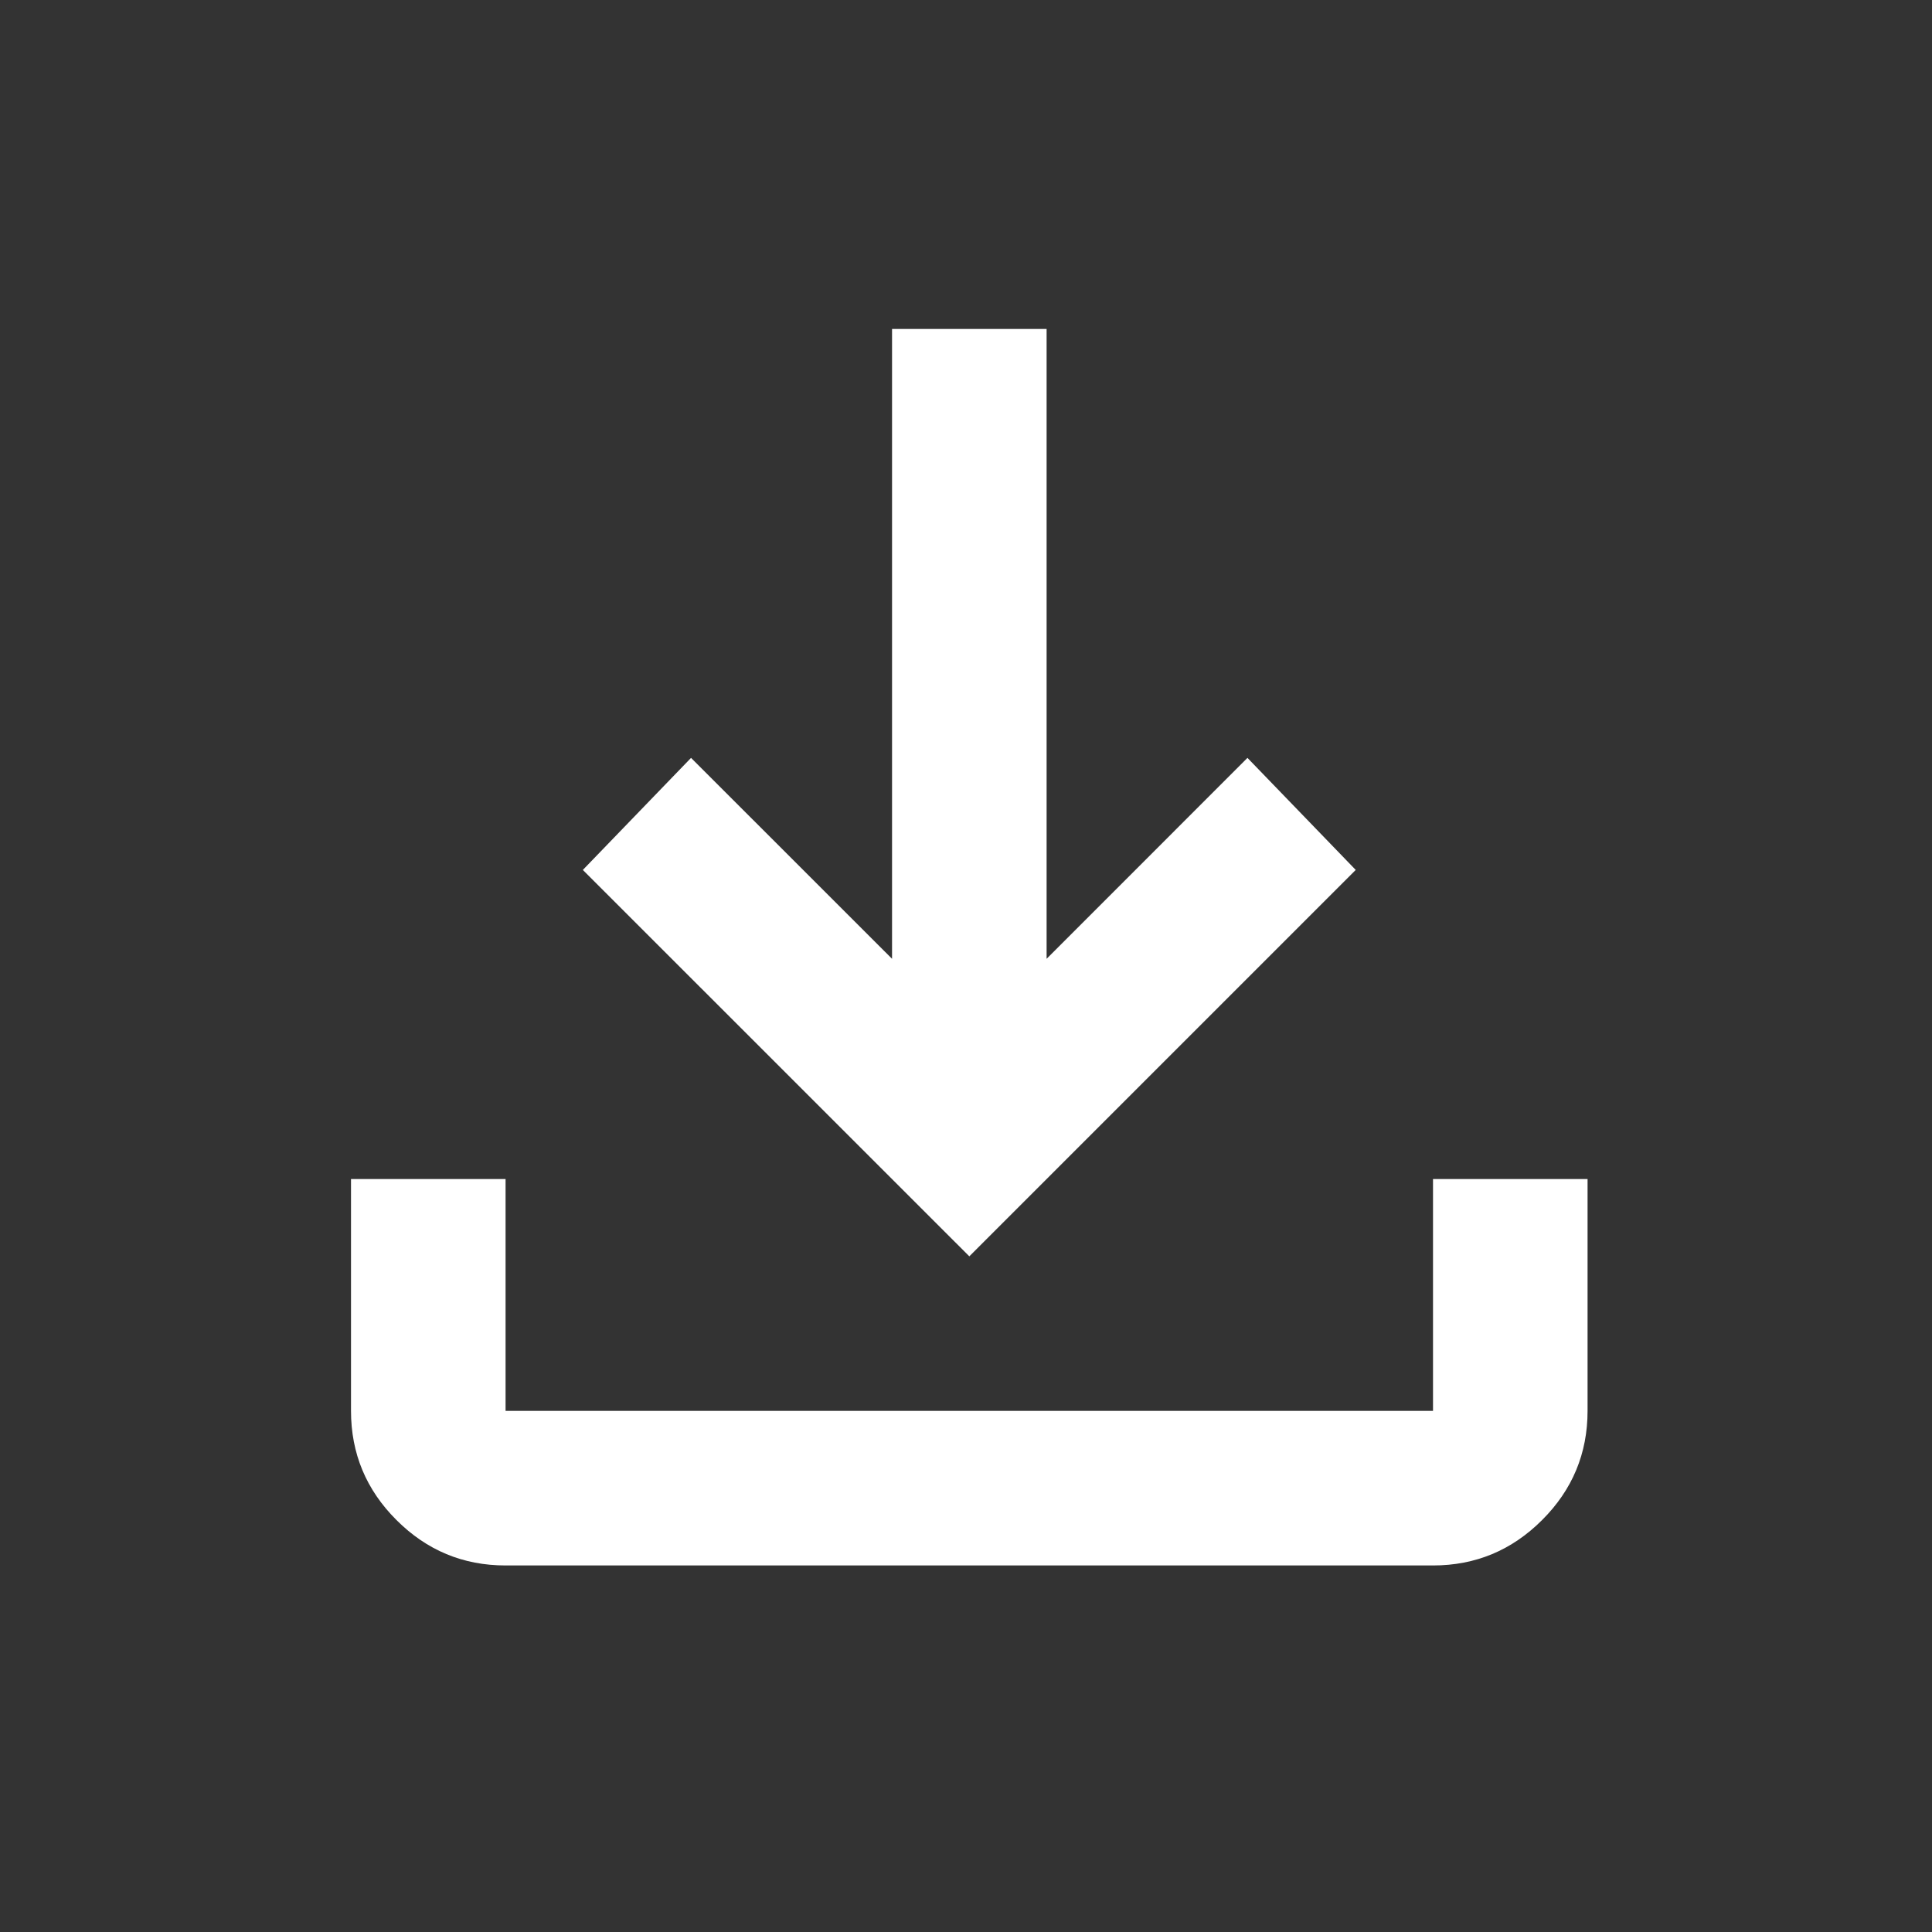 <svg width="25" height="25" viewBox="0 0 25 25" fill="none" xmlns="http://www.w3.org/2000/svg">
<rect x="0" y="0" width="25" height="25" fill="#333333" stroke="none"/>
<g id="download icon">
<mask id="mask0_4_8" style="mask-type:alpha" maskUnits="userSpaceOnUse" x="0" y="0" width="25" height="25">
<rect id="Bounding box" x="0.542" y="0.257" width="24" height="24" fill="#D9D9D9"/>
</mask>
<g mask="url(#mask0_4_8)">
<path id="download" d="M12.543 16.257L7.542 11.257L8.942 9.807L11.543 12.407V4.257H13.543V12.407L16.142 9.807L17.543 11.257L12.543 16.257ZM6.542 20.257C5.992 20.257 5.522 20.061 5.13 19.669C4.738 19.278 4.542 18.807 4.542 18.257V15.257H6.542V18.257H18.543V15.257H20.543V18.257C20.543 18.807 20.347 19.278 19.955 19.669C19.563 20.061 19.093 20.257 18.543 20.257H6.542Z" fill="white"/>
</g>
</g>
</svg>

